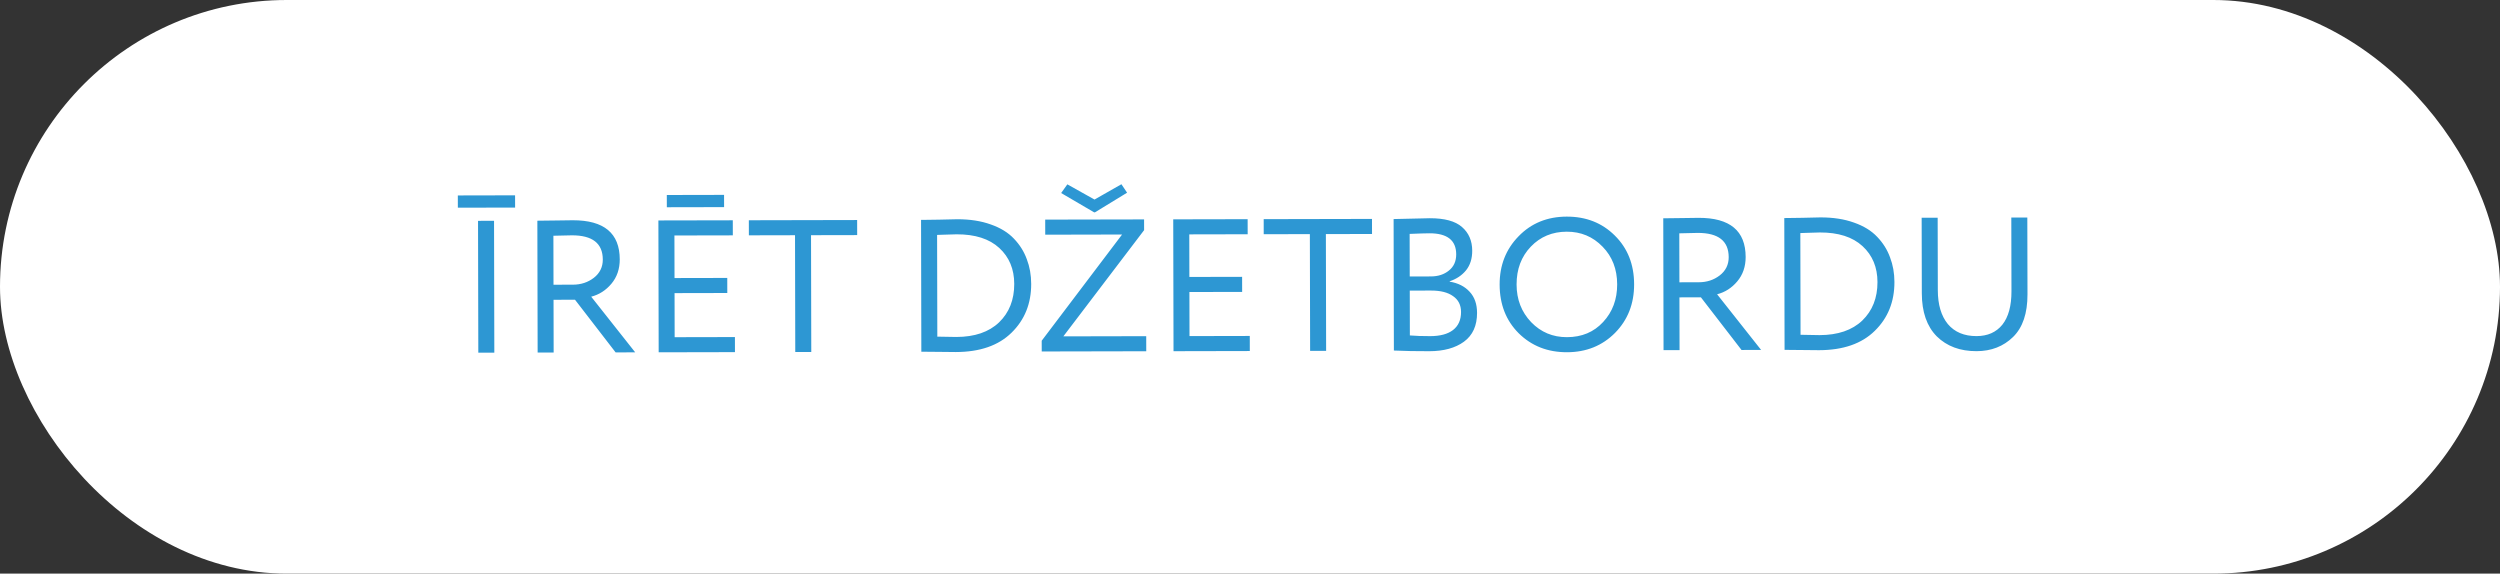 <?xml version="1.0" encoding="UTF-8"?> <svg xmlns="http://www.w3.org/2000/svg" width="292" height="67" viewBox="0 0 292 67" fill="none"><rect x="0" y="0" width="292" height="67" fill="#333333" stroke="none"/> <rect width="292" height="67" rx="33.5" fill="white"></rect> <path d="M55.867 41.193L55.834 25.794L57.704 25.79L57.737 41.189L55.867 41.193ZM53.477 24.259L53.474 22.828L60.161 22.814L60.165 24.244L53.477 24.259ZM64.666 41.175L62.796 41.179L62.763 25.779C63.086 25.778 63.826 25.769 64.985 25.752C66.144 25.735 66.782 25.726 66.899 25.726C70.551 25.718 72.38 27.239 72.387 30.29C72.389 31.419 72.061 32.373 71.403 33.152C70.759 33.916 69.975 34.416 69.052 34.653L74.192 41.154L71.904 41.159L67.161 35.009L64.653 35.015L64.666 41.175ZM66.793 27.486C66.323 27.487 65.605 27.503 64.637 27.535L64.649 33.255L66.915 33.25C67.854 33.248 68.667 32.982 69.355 32.453C70.058 31.908 70.409 31.196 70.407 30.316C70.403 28.424 69.198 27.481 66.793 27.486ZM76.933 41.148L76.9 25.748L85.59 25.73L85.594 27.49L78.773 27.504L78.784 32.476L84.944 32.463L84.948 34.223L78.788 34.236L78.799 39.384L85.839 39.369L85.843 41.129L76.933 41.148ZM77.886 24.206L77.883 22.776L84.571 22.762L84.574 24.192L77.886 24.206ZM87.468 27.486L87.464 25.726L100.114 25.699L100.118 27.459L94.728 27.47L94.757 41.11L92.887 41.114L92.858 27.474L87.468 27.486ZM107.612 41.083L107.579 25.683L107.843 25.682C108.166 25.681 108.789 25.673 109.713 25.656C110.652 25.625 111.341 25.608 111.781 25.608C113.277 25.604 114.59 25.807 115.72 26.215C116.851 26.609 117.754 27.164 118.43 27.881C119.106 28.584 119.607 29.382 119.931 30.276C120.27 31.155 120.441 32.116 120.443 33.157C120.448 35.46 119.682 37.361 118.146 38.86C116.623 40.359 114.454 41.112 111.638 41.118C111.316 41.119 110.714 41.113 109.834 41.1C108.969 41.087 108.309 41.081 107.854 41.082L107.612 41.083ZM111.741 27.368C111.462 27.368 111.198 27.376 110.949 27.391C110.7 27.392 110.428 27.4 110.135 27.415C109.856 27.43 109.629 27.438 109.453 27.439L109.479 39.319C110.828 39.345 111.569 39.358 111.701 39.358C113.842 39.353 115.505 38.785 116.691 37.653C117.877 36.507 118.467 35.009 118.463 33.161C118.46 31.431 117.877 30.031 116.716 28.963C115.555 27.895 113.897 27.363 111.741 27.368ZM122.083 27.412L122.08 25.651L133.629 25.627L133.632 26.881L124.199 39.287L133.879 39.266L133.882 41.026L121.673 41.052L121.67 39.798L131.059 27.392L122.083 27.412ZM127.798 24.803L123.943 22.546L124.667 21.532L127.839 23.307L130.981 21.518L131.643 22.507L127.886 24.803L127.798 24.803ZM137.067 41.019L137.034 25.619L145.724 25.601L145.728 27.361L138.908 27.375L138.919 32.347L145.079 32.334L145.083 34.094L138.923 34.108L138.934 39.255L145.974 39.24L145.977 41L137.067 41.019ZM147.602 27.357L147.599 25.597L160.249 25.57L160.252 27.33L154.862 27.341L154.892 40.981L153.022 40.985L152.992 27.345L147.602 27.357ZM162.805 40.942L162.773 25.586C165.06 25.523 166.468 25.49 166.996 25.489C168.727 25.486 169.982 25.828 170.761 26.515C171.554 27.203 171.952 28.126 171.955 29.285C171.957 30.209 171.716 30.972 171.233 31.574C170.751 32.162 170.114 32.589 169.322 32.854L169.322 32.898C170.305 33.057 171.083 33.452 171.657 34.081C172.23 34.696 172.518 35.517 172.52 36.544C172.523 38.039 172.012 39.163 170.987 39.913C169.977 40.648 168.628 41.018 166.942 41.021C165.387 41.025 164.008 40.998 162.805 40.942ZM167.146 33.937L164.661 33.942L164.672 39.178C165.347 39.236 166.139 39.263 167.048 39.261C168.207 39.259 169.093 39.022 169.708 38.551C170.338 38.066 170.652 37.361 170.65 36.438C170.648 35.631 170.339 35.016 169.722 34.592C169.12 34.153 168.261 33.935 167.146 33.937ZM166.956 27.249C166.516 27.25 165.746 27.274 164.646 27.32L164.657 32.292L167.121 32.287C167.972 32.285 168.675 32.056 169.231 31.601C169.803 31.145 170.087 30.513 170.085 29.707C170.082 28.064 169.039 27.245 166.956 27.249ZM175.157 33.238C175.152 30.994 175.889 29.115 177.367 27.601C178.845 26.073 180.721 25.306 182.994 25.301C185.253 25.296 187.124 26.033 188.609 27.511C190.108 28.989 190.86 30.887 190.865 33.204C190.87 35.477 190.126 37.371 188.633 38.885C187.14 40.384 185.272 41.136 183.028 41.141C180.769 41.146 178.891 40.409 177.391 38.931C175.907 37.453 175.162 35.555 175.157 33.238ZM177.137 33.234C177.141 34.979 177.709 36.444 178.841 37.63C179.972 38.801 181.367 39.385 183.024 39.381C184.755 39.377 186.162 38.788 187.245 37.612C188.342 36.436 188.889 34.968 188.885 33.208C188.881 31.434 188.314 29.968 187.182 28.812C186.05 27.641 184.655 27.058 182.998 27.061C181.311 27.065 179.912 27.647 178.8 28.808C177.687 29.969 177.133 31.444 177.137 33.234ZM196.172 40.893L194.302 40.897L194.269 25.497C194.591 25.496 195.332 25.487 196.491 25.47C197.649 25.453 198.287 25.444 198.404 25.444C202.056 25.436 203.886 26.958 203.892 30.008C203.895 31.138 203.567 32.092 202.908 32.87C202.265 33.634 201.481 34.135 200.558 34.371L205.698 40.872L203.41 40.877L198.666 34.727L196.158 34.733L196.172 40.893ZM198.298 27.204C197.829 27.205 197.11 27.221 196.142 27.253L196.155 32.973L198.421 32.968C199.359 32.966 200.173 32.7 200.861 32.171C201.564 31.627 201.914 30.915 201.912 30.035C201.908 28.142 200.704 27.199 198.298 27.204ZM208.438 40.867L208.405 25.467L208.669 25.466C208.992 25.465 209.615 25.457 210.539 25.44C211.478 25.409 212.167 25.392 212.607 25.392C214.103 25.388 215.416 25.591 216.546 25.999C217.677 26.393 218.58 26.948 219.256 27.665C219.932 28.368 220.433 29.166 220.757 30.06C221.096 30.939 221.267 31.9 221.269 32.941C221.274 35.244 220.508 37.145 218.972 38.644C217.449 40.143 215.28 40.896 212.464 40.902C212.142 40.903 211.54 40.897 210.66 40.884C209.795 40.871 209.135 40.865 208.68 40.866L208.438 40.867ZM212.567 27.152C212.288 27.152 212.024 27.16 211.775 27.175C211.526 27.176 211.254 27.184 210.961 27.199C210.682 27.214 210.455 27.222 210.279 27.223L210.304 39.102C211.654 39.129 212.395 39.142 212.527 39.142C214.668 39.137 216.331 38.569 217.517 37.437C218.702 36.291 219.293 34.793 219.289 32.945C219.286 31.215 218.703 29.815 217.542 28.747C216.381 27.679 214.723 27.147 212.567 27.152ZM236.791 25.406L236.81 34.382C236.815 36.596 236.254 38.255 235.127 39.357C234 40.46 232.578 41.013 230.862 41.017C228.941 41.021 227.392 40.445 226.217 39.288C225.055 38.118 224.472 36.44 224.468 34.254L224.449 25.432L226.319 25.428L226.337 33.898C226.341 35.585 226.732 36.904 227.512 37.856C228.306 38.793 229.421 39.26 230.859 39.257C232.149 39.254 233.153 38.812 233.87 37.93C234.586 37.034 234.943 35.728 234.939 34.012L234.921 25.41L236.791 25.406Z" fill="#2D97D3"></path> </svg> 
